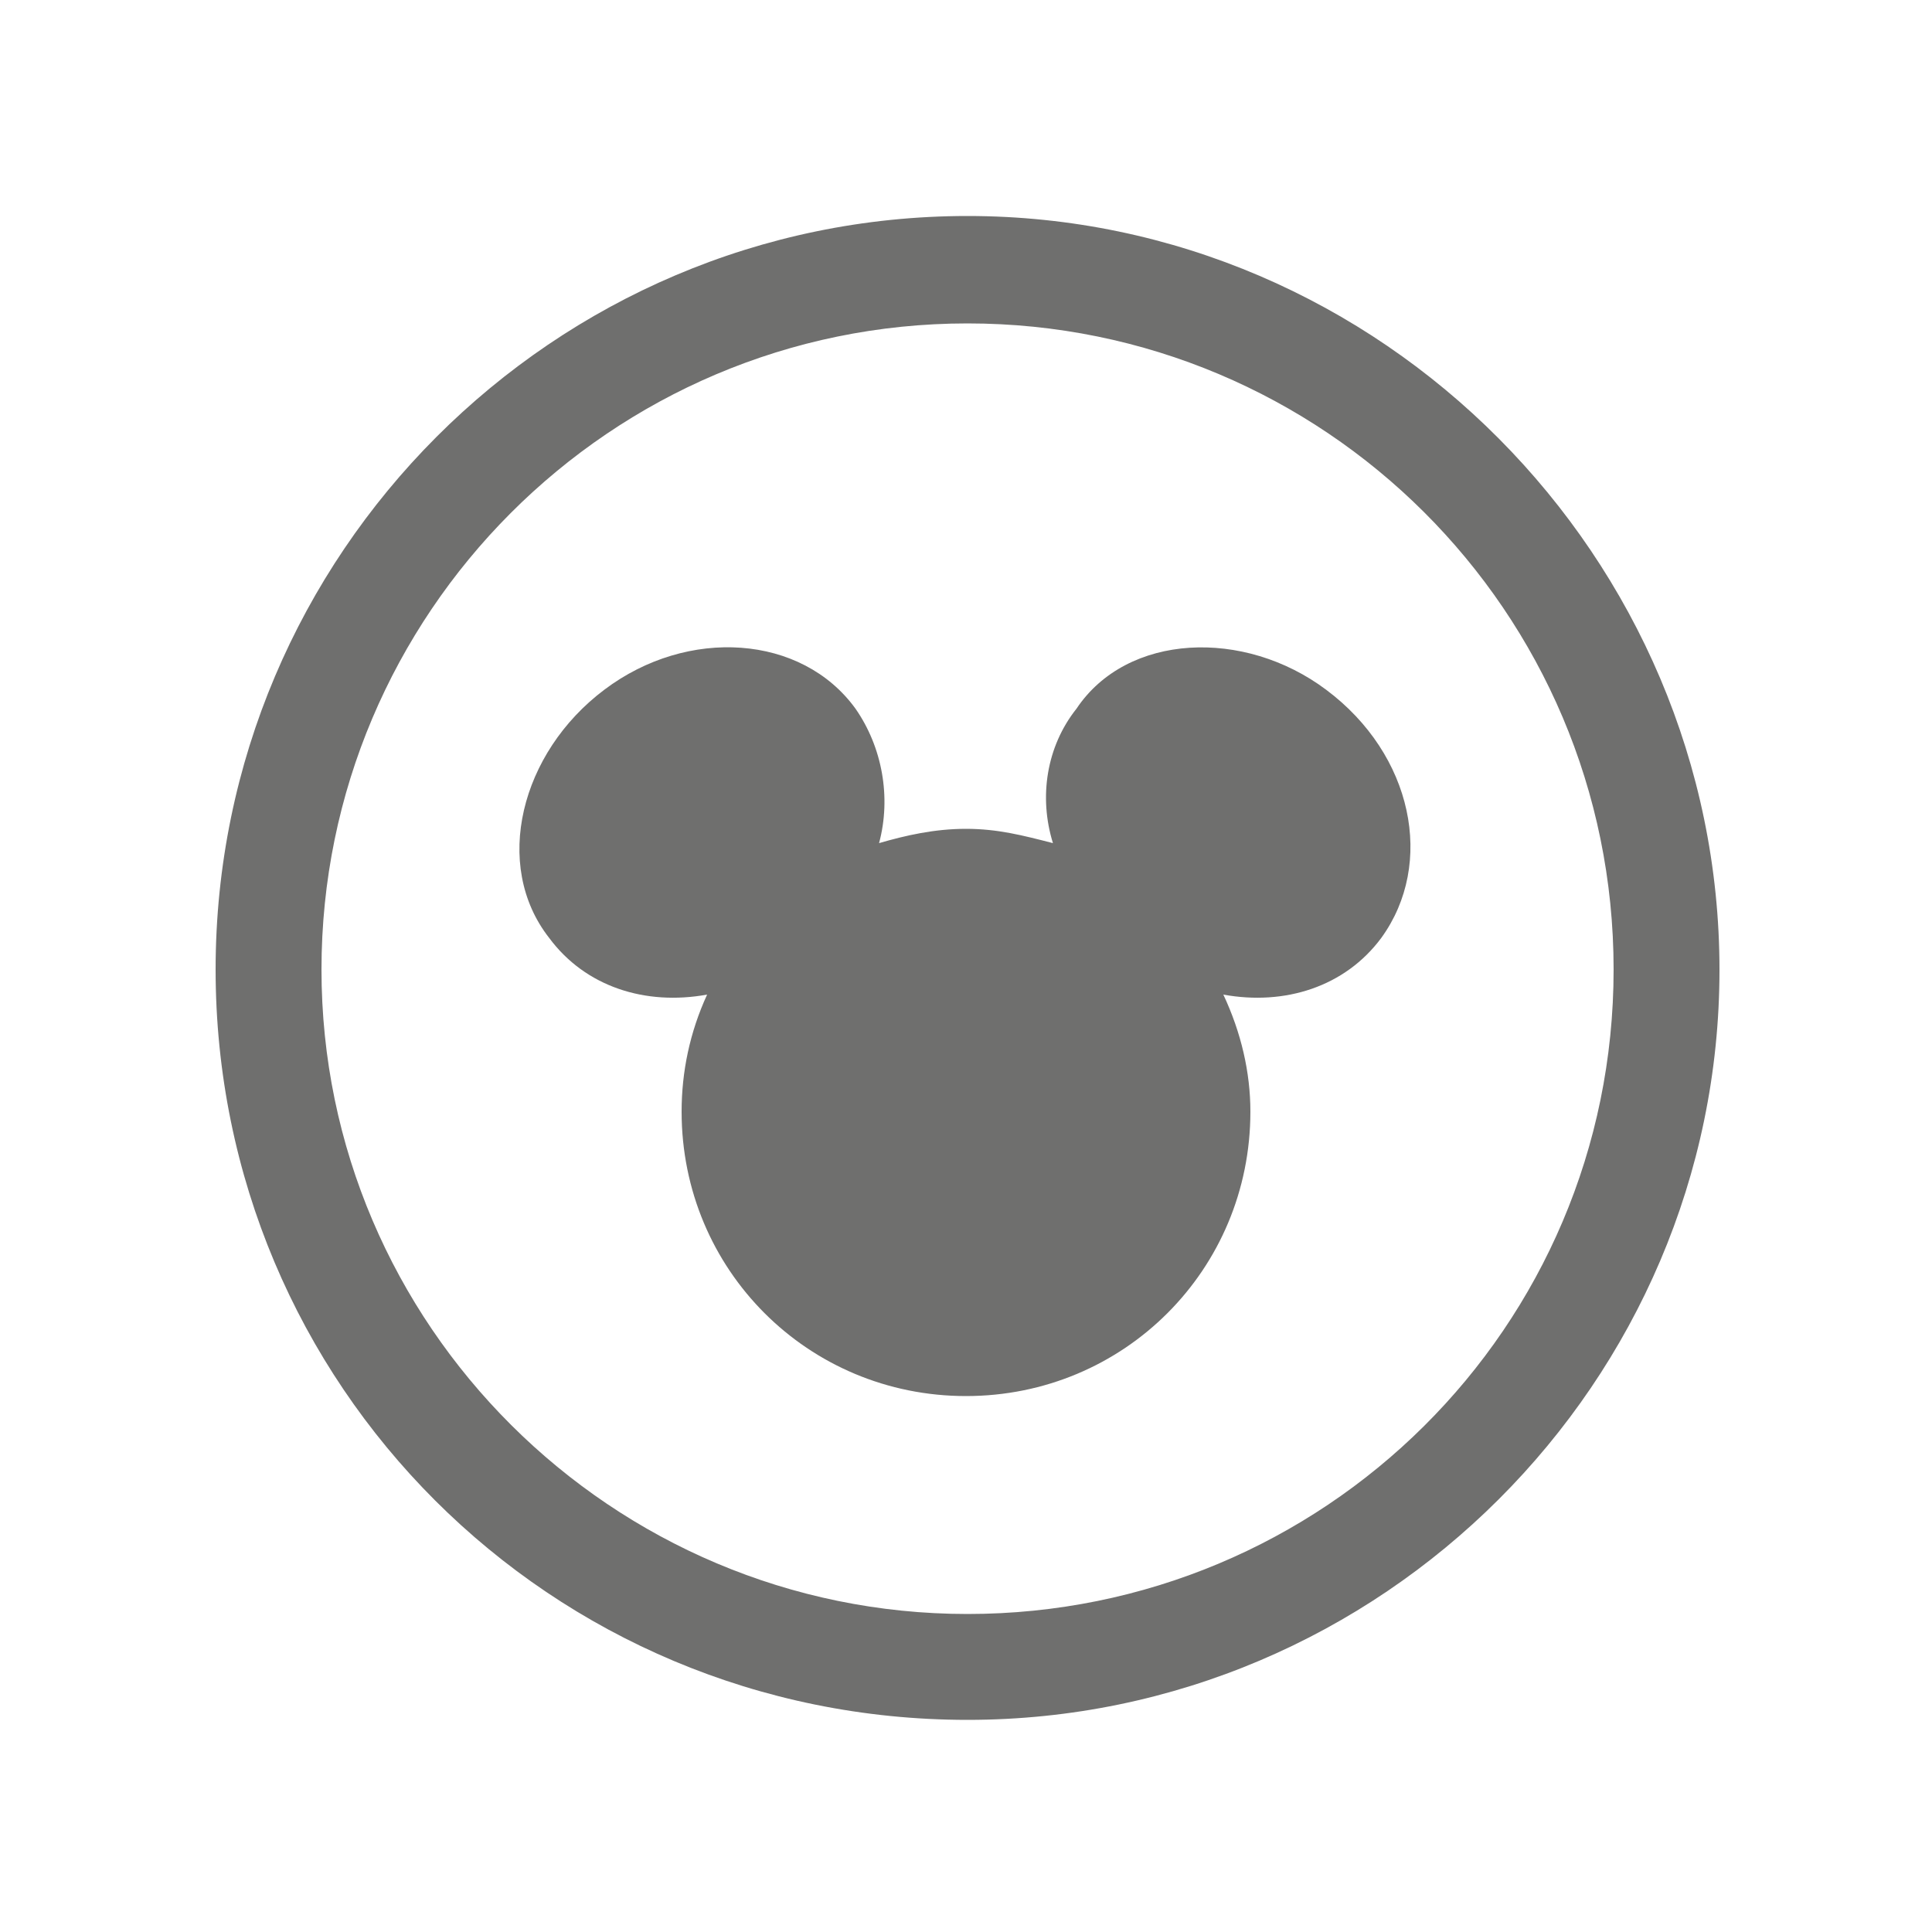 <?xml version="1.0" encoding="utf-8"?>
<!-- Generator: Adobe Illustrator 27.0.1, SVG Export Plug-In . SVG Version: 6.00 Build 0)  -->
<svg version="1.1" id="Layer_1" xmlns="http://www.w3.org/2000/svg" xmlns:xlink="http://www.w3.org/1999/xlink" x="0px" y="0px"
	 viewBox="0 0 500 500" style="enable-background:new 0 0 500 500;" xml:space="preserve">
<style type="text/css">
	.st0{fill:#6F6F6E;}
	.st1{fill:none;}
</style>
<path class="st0" d="M343.2,178.5c-21.2-15.9-51.5-14.7-64.6,4.9c-7.8,9.8-9.8,22.9-6.1,34.8c-7.8-2-14.3-3.7-22.5-3.7
	c-8.2,0-15.6,1.7-22.5,3.7c3.2-11.9,0.8-24.9-6.1-34.8c-13.9-19.2-43.4-21.2-65-4.9c-21.7,16.3-29,45.4-14.3,64.2
	c9.4,12.7,24.9,17.6,40.9,14.7c-4.5,9.8-6.6,20-6.6,30.3c0,40.9,32.7,73.6,73.6,73.6s73.6-32.7,73.6-73.6c0-10.2-2.4-20.5-7-30.3
	c15.9,2.9,31.5-2,40.9-14.7C371.4,223.5,365.7,195.3,343.2,178.5 M250.4,83.7c92,0,167.2,74.4,167.2,167.2s-75.2,166.8-167.2,166.8
	S83.2,342.9,83.2,250.9S158,83.7,250.4,83.7 M250.4,445.1C357.5,445.1,445,357.6,445,251S357.5,55.9,250.4,55.9
	s-194.6,87.5-194.6,195S142.4,445.1,250.4,445.1"/>
<rect y="0" class="st1" width="500" height="500"/>
</svg>
